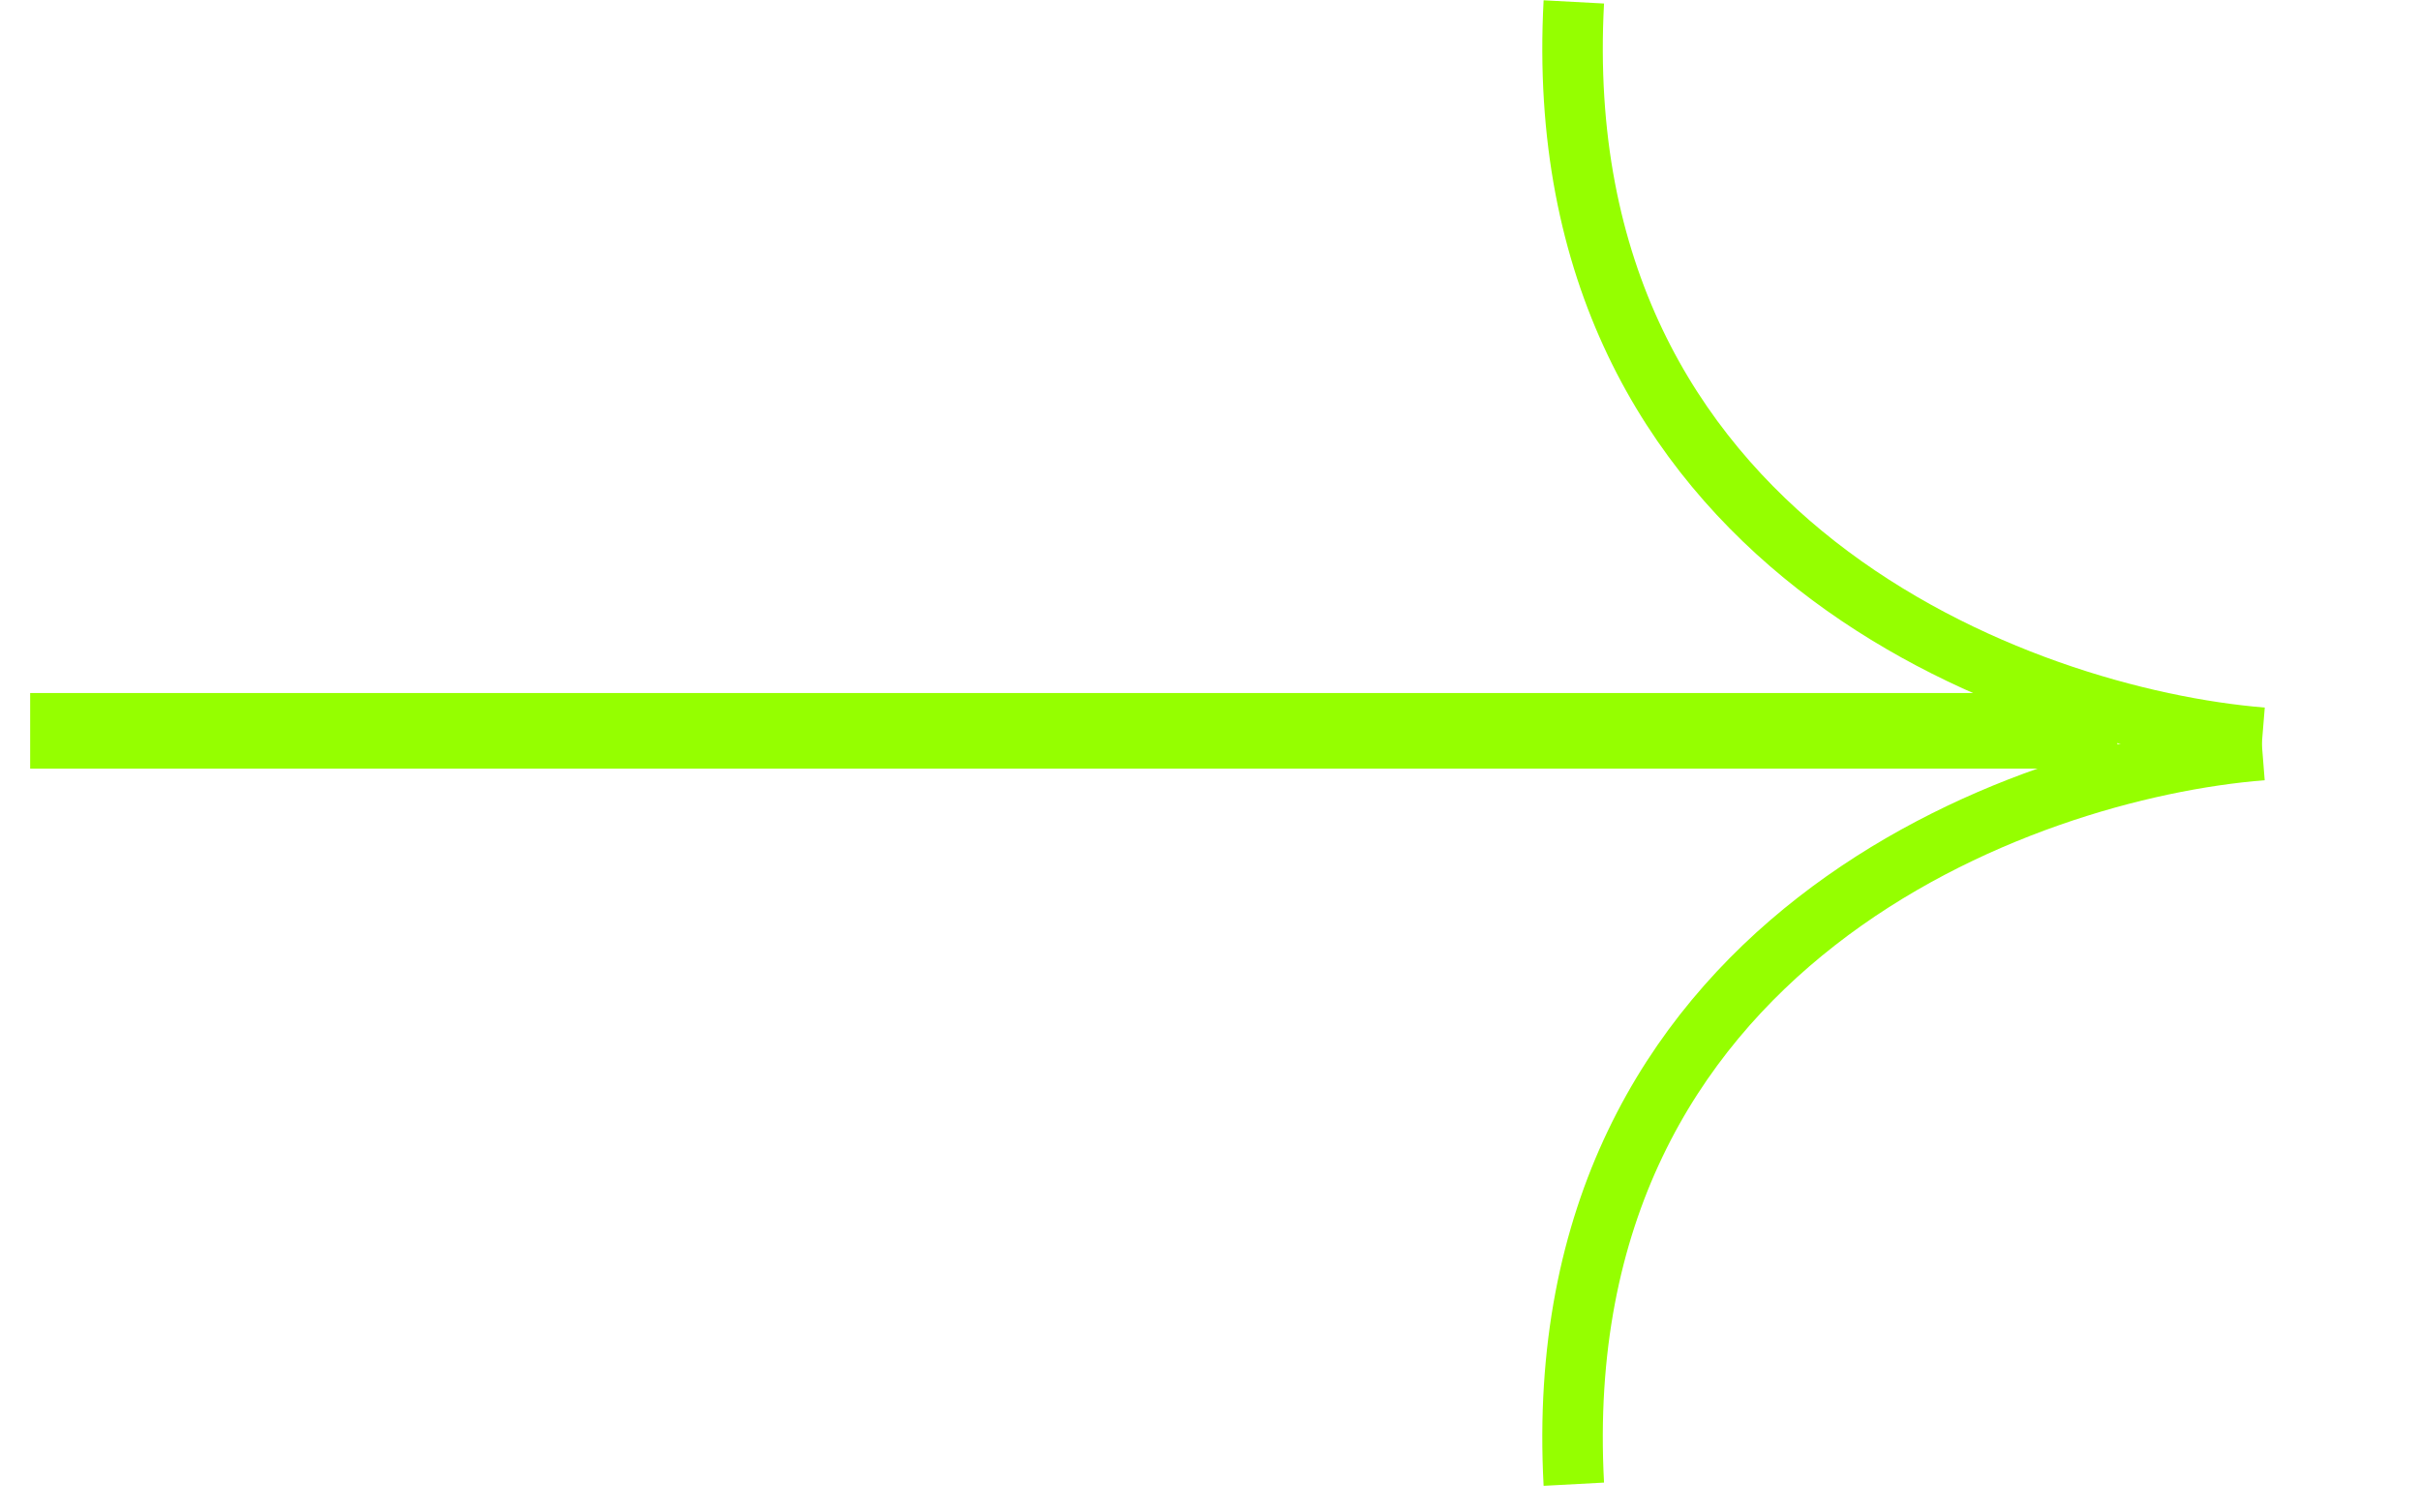 <svg width="80" height="50" viewBox="0 0 80 50" fill="none" xmlns="http://www.w3.org/2000/svg">
<path d="M74.787 24.796C66.8 25.429 51.067 31.169 52.027 49.065" stroke="#95FF00" stroke-width="2"/>
<path d="M74.787 24.388C66.801 23.735 51.068 17.956 52.027 0.063" stroke="#95FF00" stroke-width="2"/>
<line x1="69.997" y1="24.16" x2="0.997" y2="24.16" stroke="#95FF00" stroke-width="2.5"/>
</svg>
